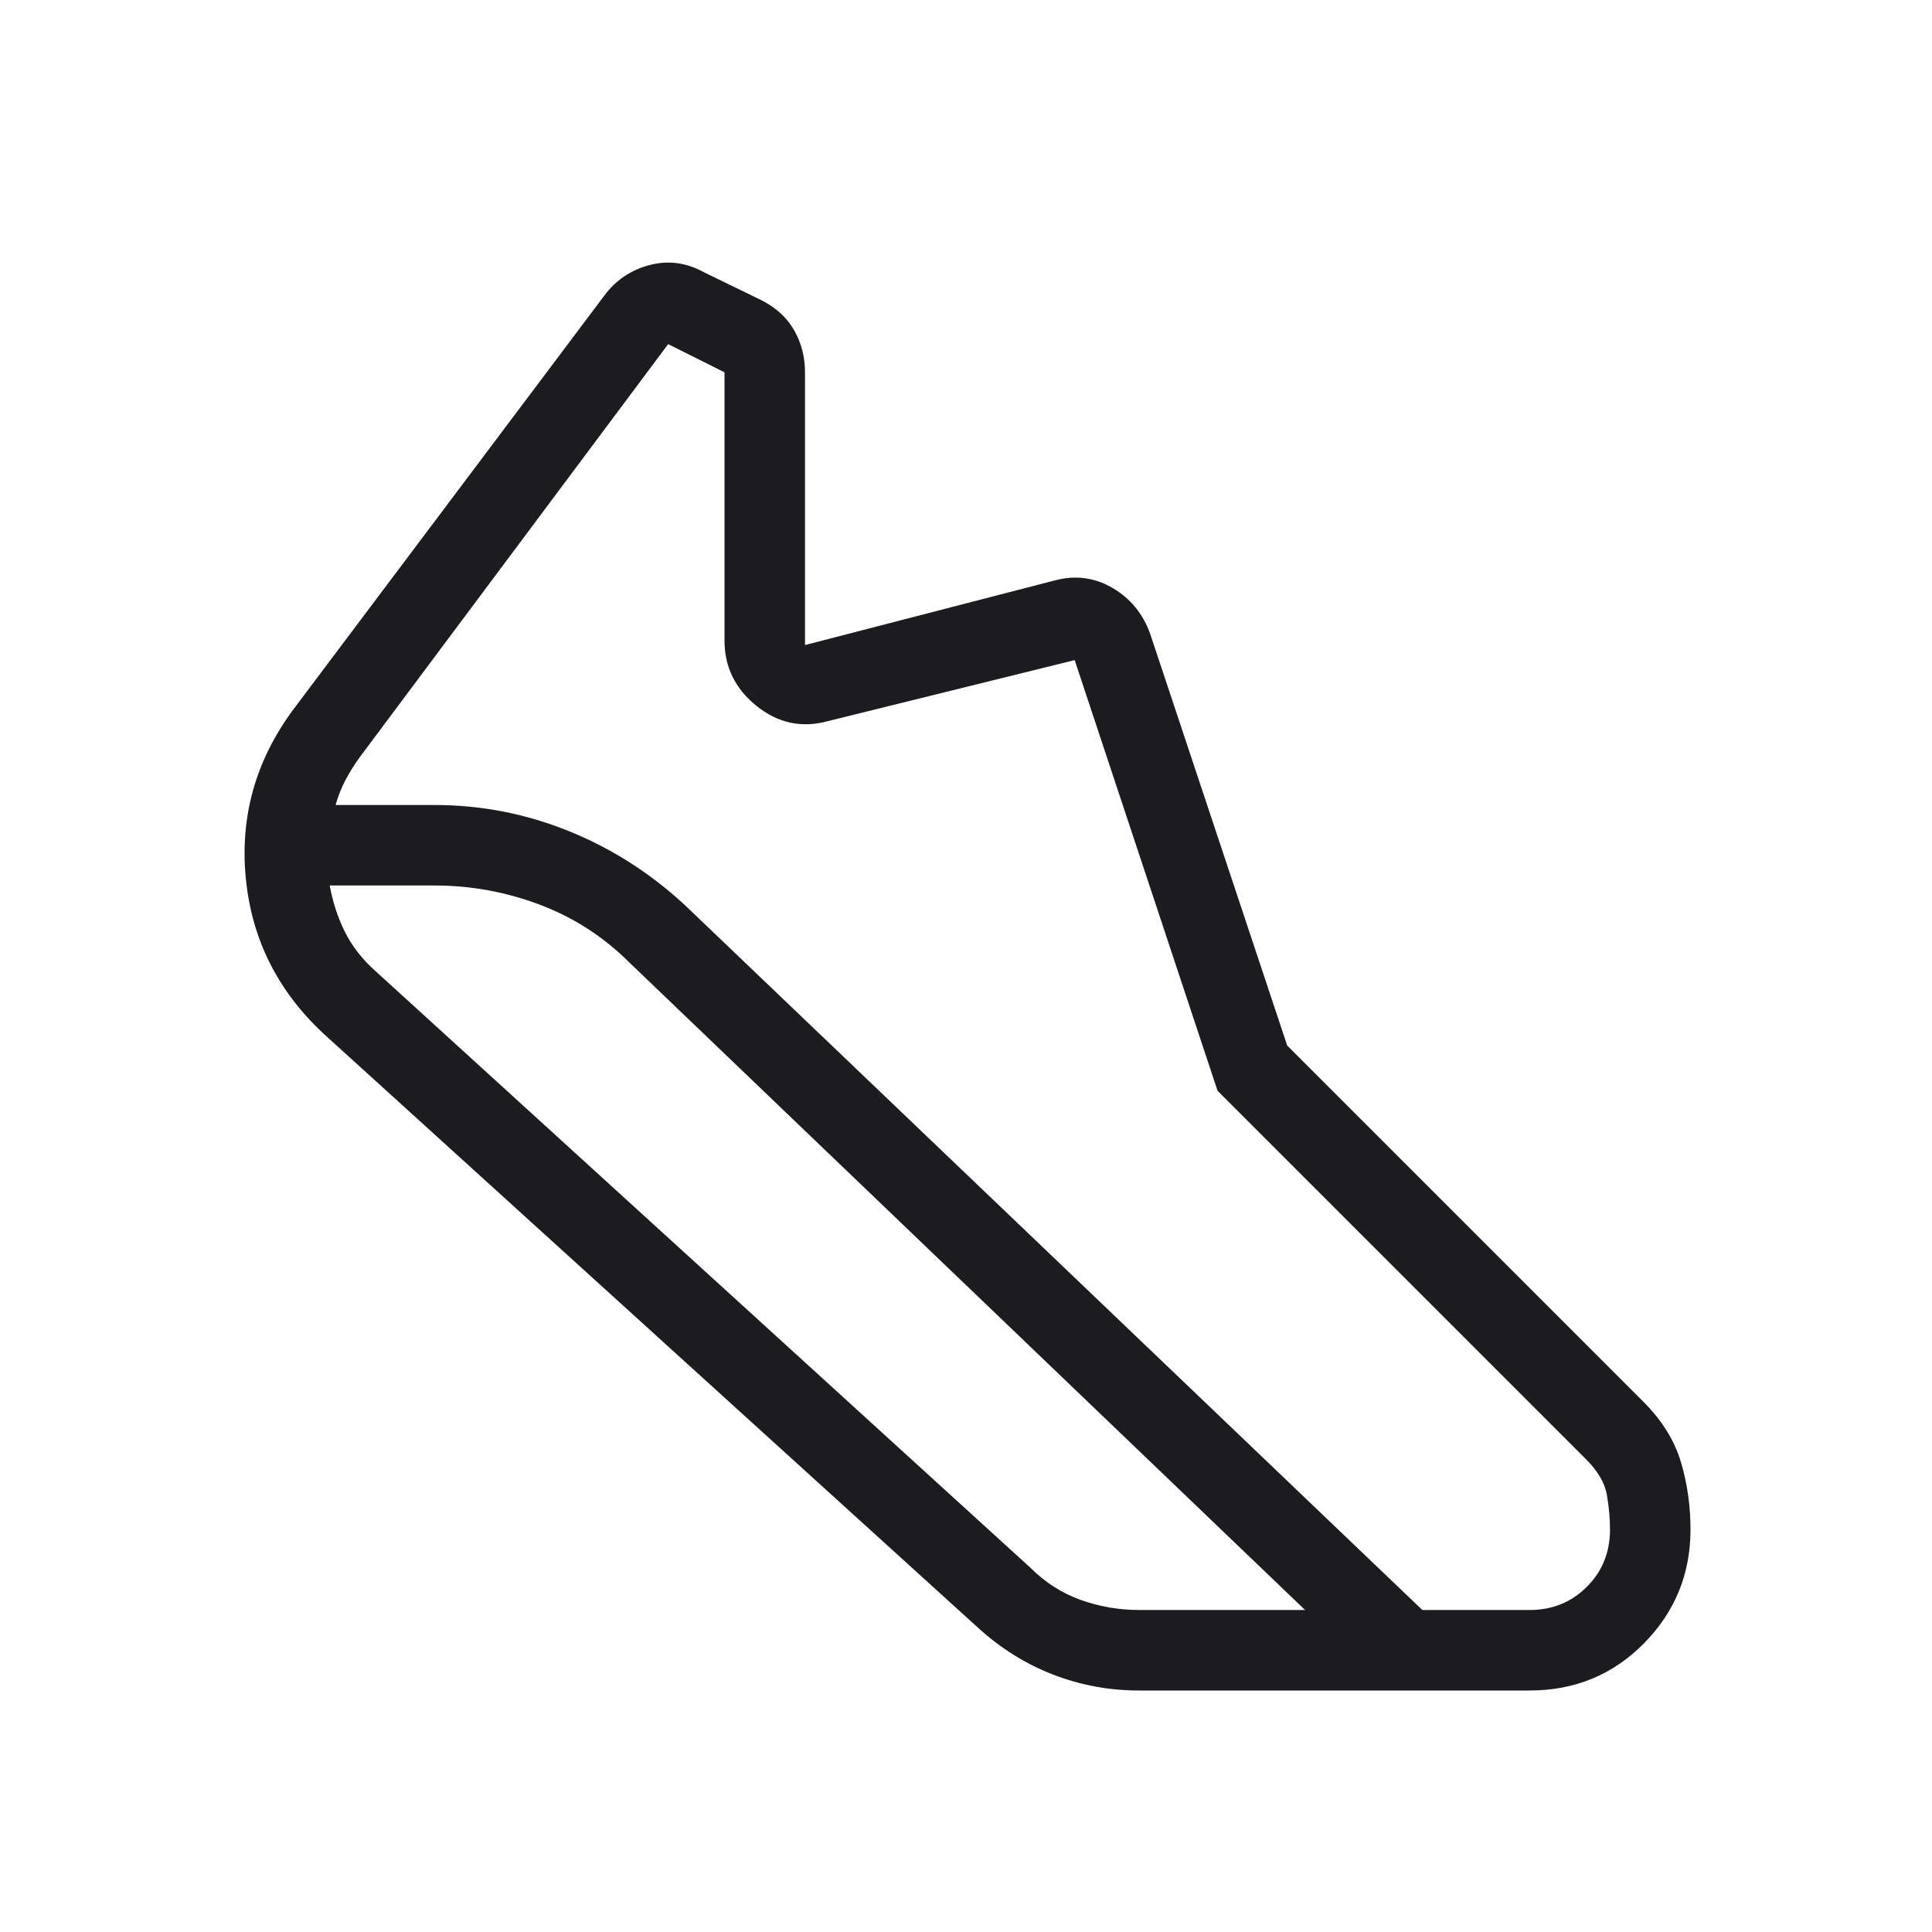 <svg width="24" height="24" viewBox="0 0 24 24" fill="none" xmlns="http://www.w3.org/2000/svg">
<g id="steps">
<mask id="mask0_116_2247" style="mask-type:alpha" maskUnits="userSpaceOnUse" x="0" y="0" width="24" height="24">
<rect id="Bounding box" width="24" height="24" fill="#D9D9D9"/>
</mask>
<g mask="url(#mask0_116_2247)">
<path id="steps_2" d="M5.4 10C5.973 10 6.526 10.107 7.058 10.321C7.59 10.535 8.072 10.841 8.504 11.24L17.669 20H19C19.283 20 19.521 19.904 19.712 19.712C19.904 19.521 20 19.283 20 19C20 18.866 19.988 18.725 19.962 18.575C19.938 18.425 19.85 18.275 19.7 18.125L15.125 13.55L13.35 8.2L10.289 8.957C9.963 9.047 9.667 8.985 9.4 8.771C9.133 8.557 9 8.285 9 7.956V4.625L8.3 4.275L4.469 9.406C4.401 9.499 4.342 9.595 4.29 9.693C4.239 9.791 4.199 9.893 4.169 10H5.4ZM5.4 11H4.096C4.133 11.206 4.196 11.398 4.284 11.575C4.372 11.752 4.497 11.914 4.662 12.061L12.8 19.475C12.983 19.658 13.192 19.791 13.425 19.875C13.658 19.958 13.9 20 14.15 20H16.212L7.821 11.959C7.499 11.638 7.127 11.397 6.705 11.238C6.282 11.079 5.847 11 5.4 11ZM14.15 21C13.778 21 13.422 20.934 13.081 20.802C12.74 20.67 12.429 20.475 12.148 20.219L4.023 12.844C3.449 12.311 3.125 11.664 3.053 10.904C2.98 10.143 3.176 9.449 3.638 8.821L7.508 3.671C7.65 3.48 7.837 3.354 8.068 3.293C8.3 3.232 8.523 3.261 8.739 3.379L9.458 3.729C9.641 3.822 9.777 3.947 9.866 4.104C9.955 4.26 10 4.434 10 4.625V8.013L13.1 7.211C13.357 7.142 13.596 7.173 13.819 7.303C14.042 7.433 14.199 7.624 14.289 7.877L15.99 12.988L20.413 17.411C20.644 17.642 20.8 17.892 20.88 18.159C20.96 18.427 21 18.707 21 19C21 19.551 20.808 20.022 20.423 20.413C20.038 20.804 19.564 21 19 21H14.15Z" fill="#1C1B1F"/>
</g>
</g>
</svg>
